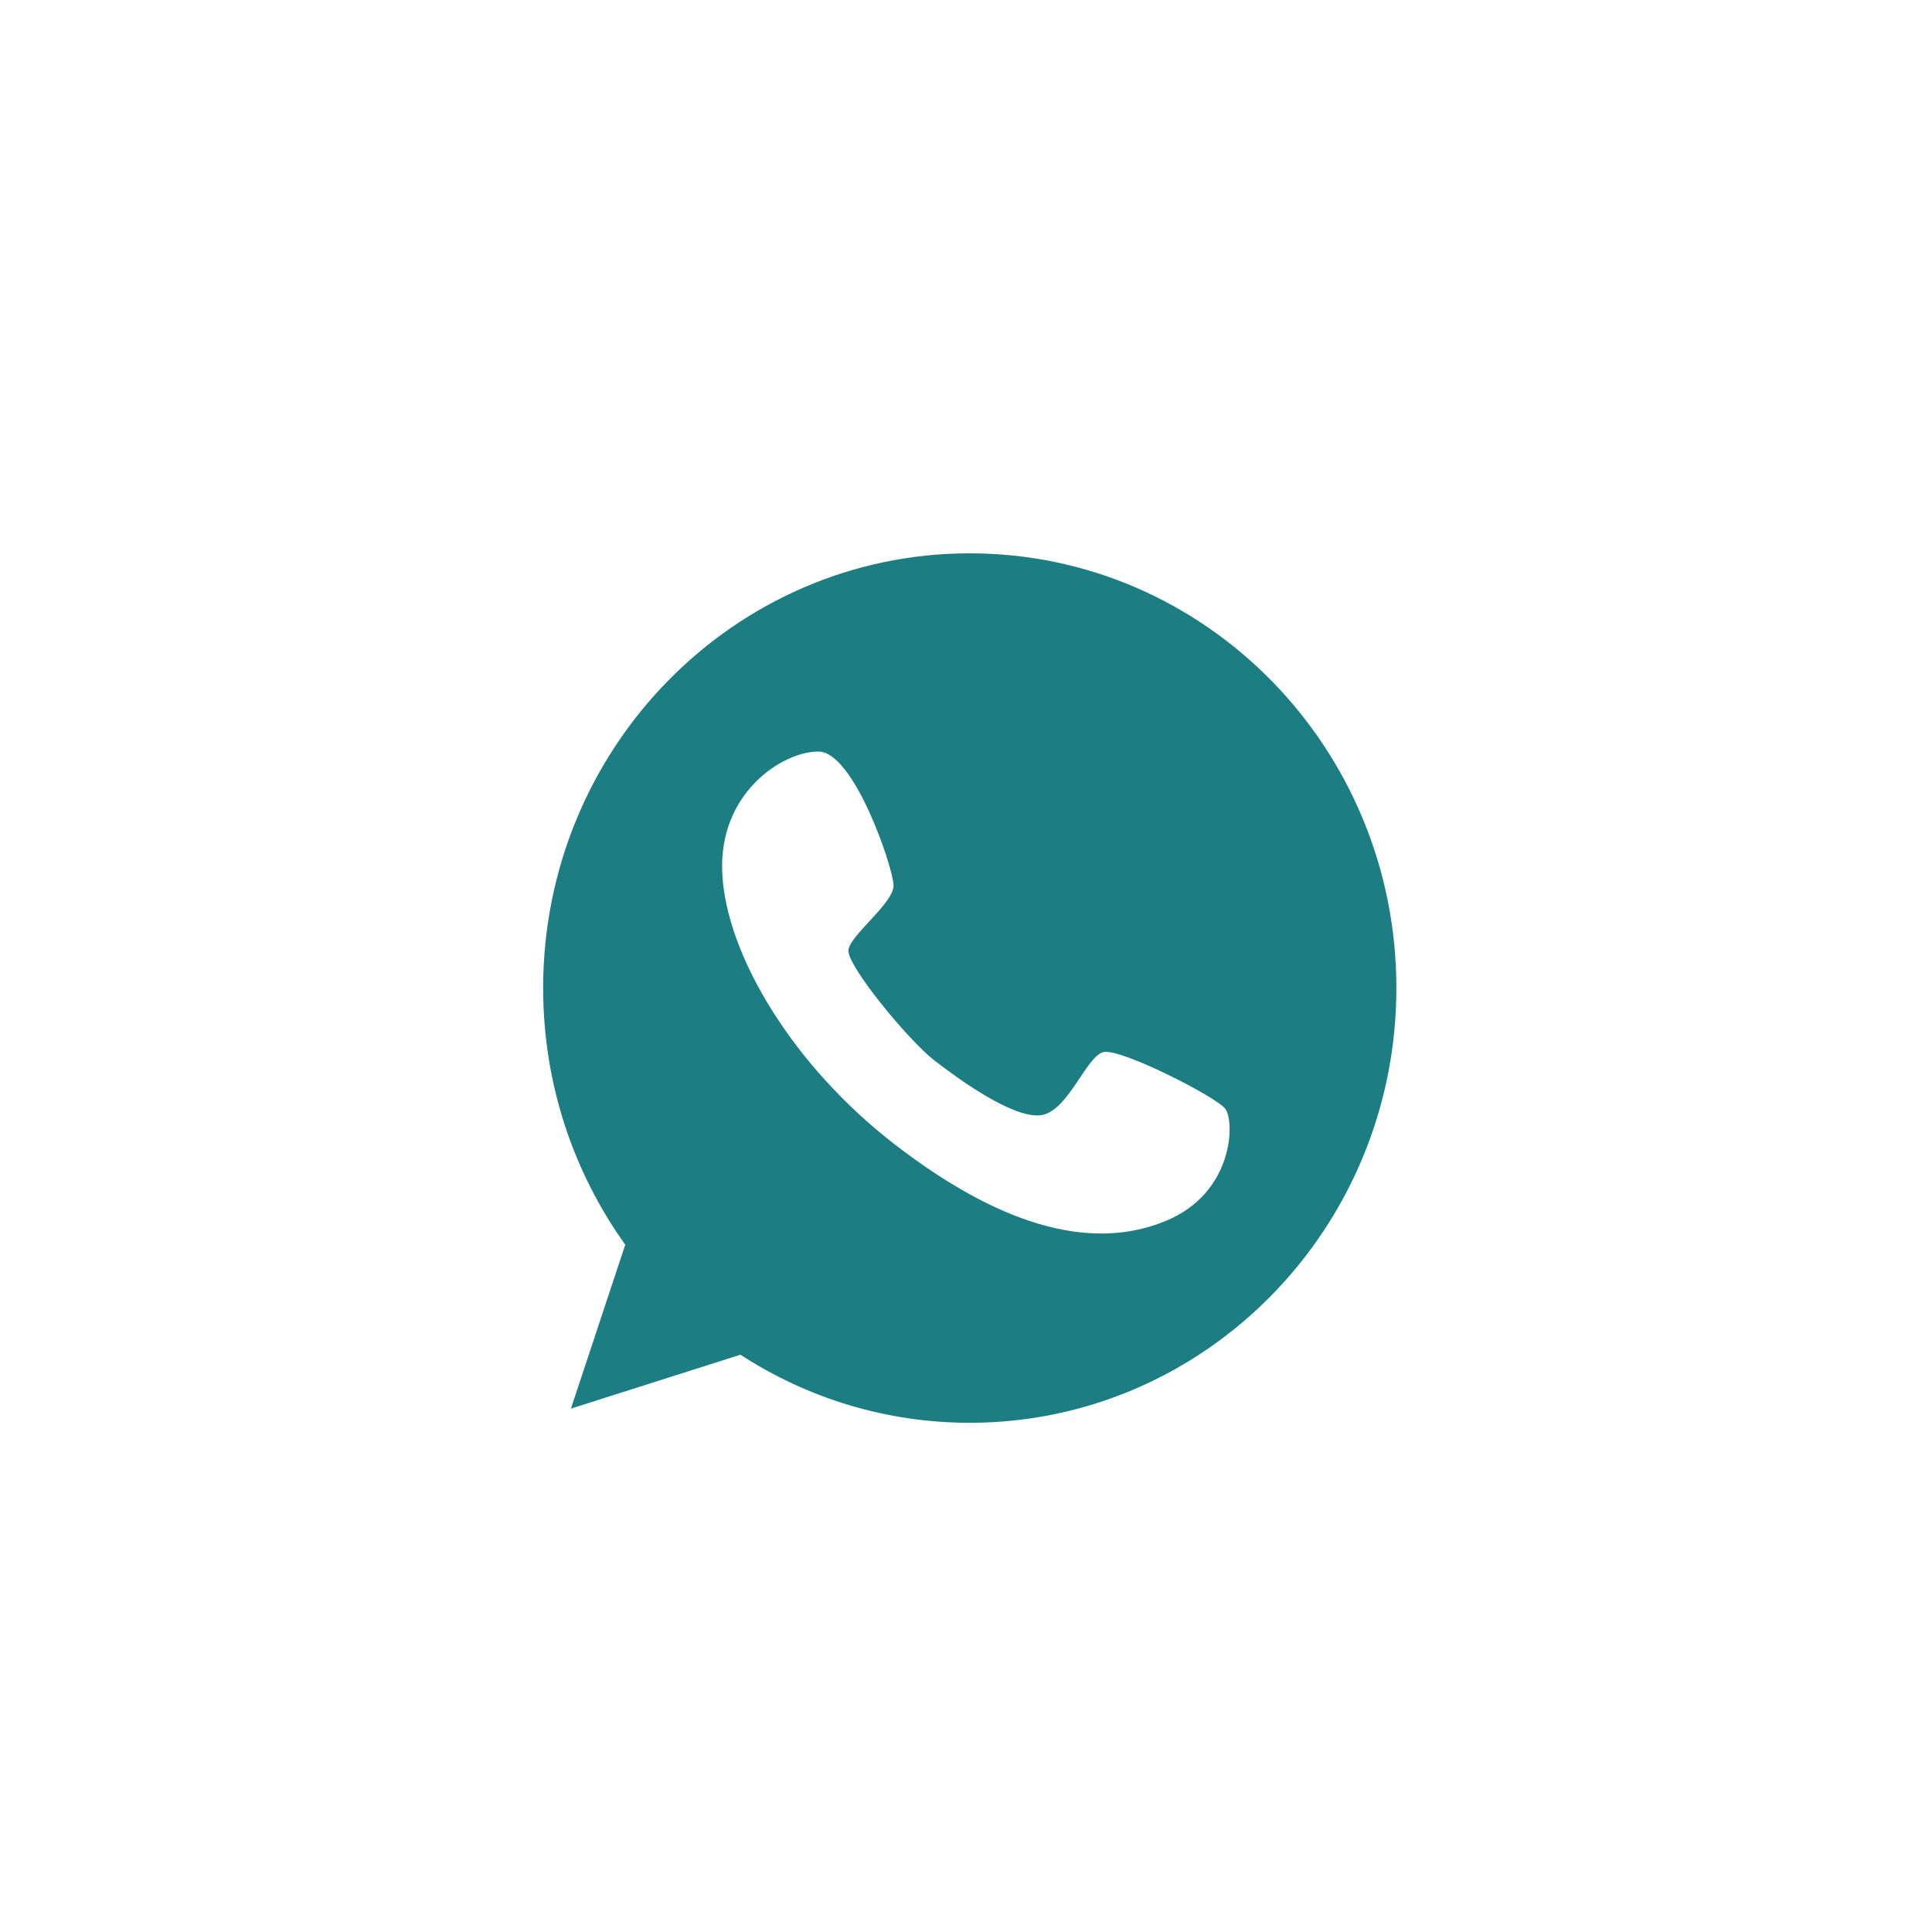 <?xml version="1.0" encoding="UTF-8"?> <svg xmlns="http://www.w3.org/2000/svg" width="30" height="30" viewBox="0 0 30 30" fill="none"><rect width="30" height="30" fill="white"></rect><rect x="0.5" y="0.5" width="29" height="29" stroke="white" stroke-opacity="0.3"></rect><path d="M15.058 8.592C11.401 8.592 8.434 11.615 8.434 15.342C8.434 16.834 8.908 18.209 9.709 19.328L8.865 21.873L11.497 21.036C12.526 21.704 13.748 22.093 15.058 22.093C18.716 22.093 21.683 19.069 21.683 15.342C21.683 11.615 18.716 8.592 15.058 8.592ZM18.091 18.963C16.889 19.454 15.455 18.978 13.887 17.765C12.318 16.552 11.285 14.843 11.216 13.575C11.147 12.306 12.16 11.666 12.711 11.67C13.262 11.674 13.867 13.469 13.875 13.744C13.883 14.023 13.201 14.517 13.174 14.753C13.147 14.989 14.103 16.151 14.507 16.465C14.908 16.775 15.737 17.372 16.164 17.317C16.588 17.258 16.87 16.39 17.139 16.336C17.409 16.281 18.881 17.027 19.028 17.219C19.174 17.416 19.159 18.531 18.091 18.963Z" fill="#1C7E82"></path></svg> 